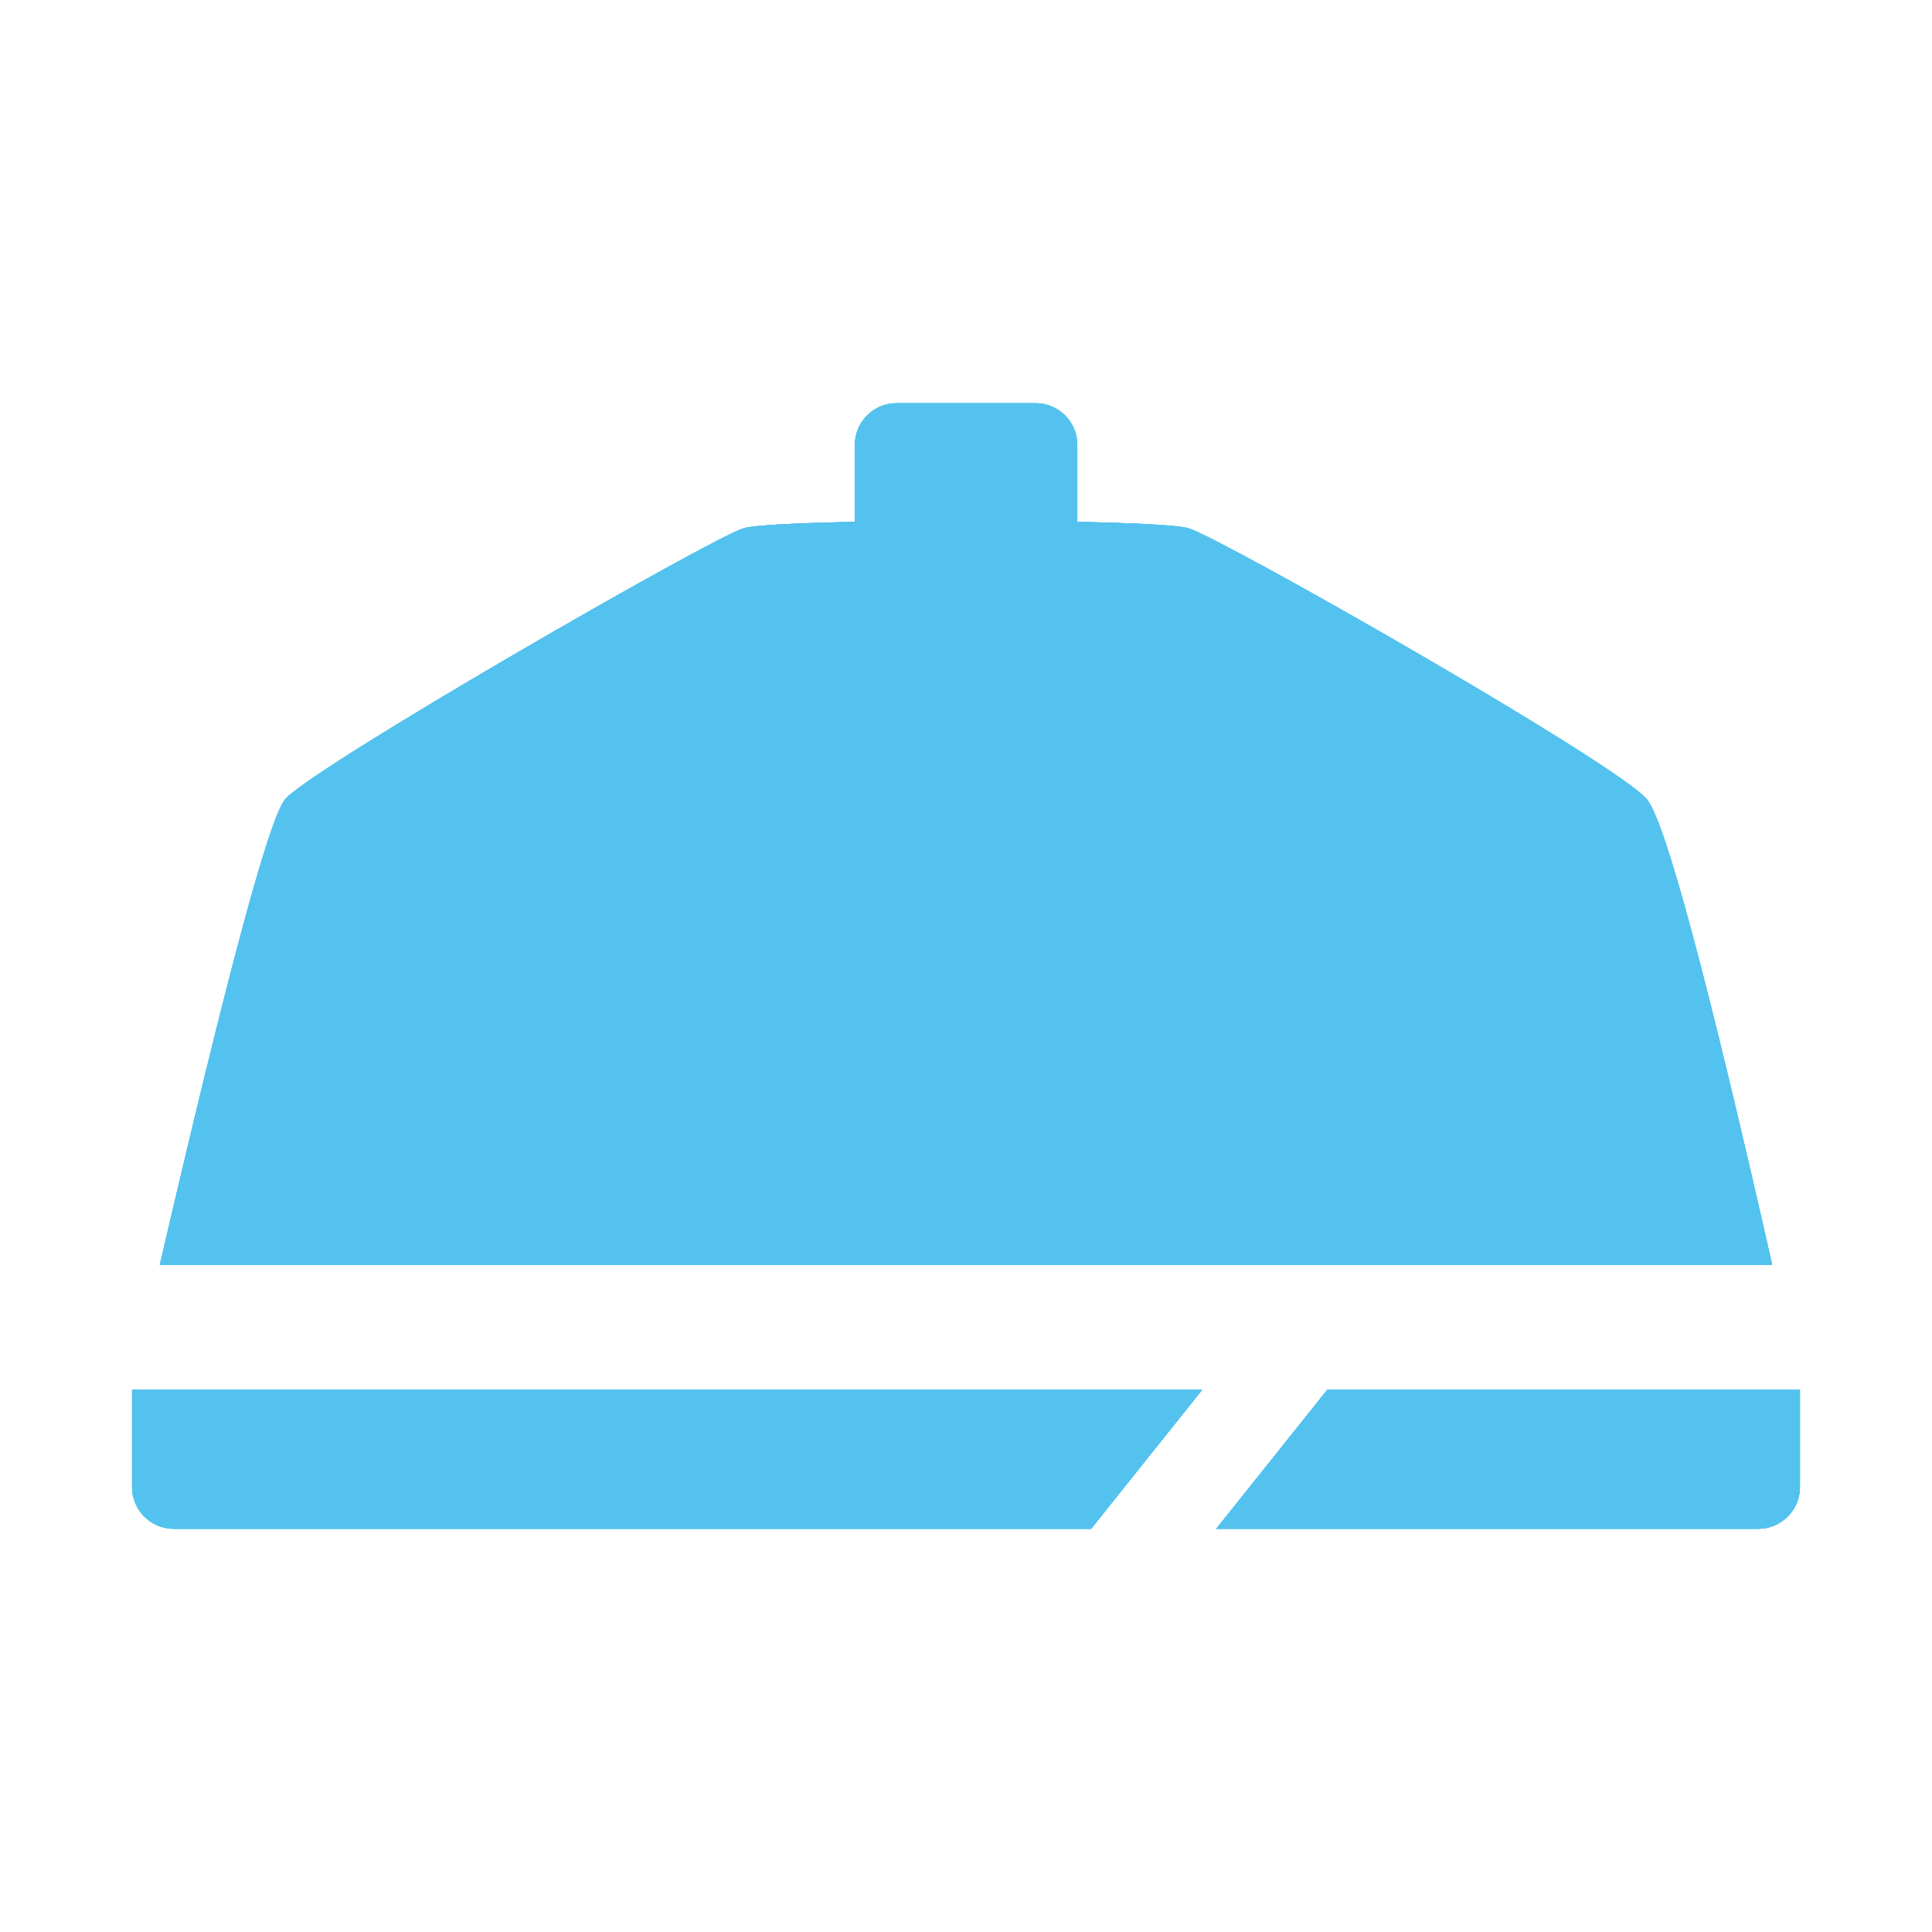 <?xml version="1.0" encoding="utf-8"?>
<!-- Generator: Adobe Illustrator 22.0.1, SVG Export Plug-In . SVG Version: 6.00 Build 0)  -->
<svg version="1.1" id="レイヤー_1" xmlns="http://www.w3.org/2000/svg" xmlns:xlink="http://www.w3.org/1999/xlink" x="0px"
	 y="0px" viewBox="0 0 1024 1024" style="enable-background:new 0 0 1024 1024;" xml:space="preserve">
<style type="text/css">
	.st0{clip-path:url(#SVGID_2_);enable-background:new    ;}
	.st1{clip-path:url(#SVGID_4_);}
	.st2{clip-path:url(#SVGID_6_);fill:#54C2EE;}
</style>
<g>
	<defs>
		<path id="SVGID_1_" d="M92.1,810.3c-12.2,0-22.1-9.9-22.1-22.1v-51.6h567.2l-58.9,73.7H92.1z M644.6,810.3l58.9-73.7H954v51.6
			c0,12.2-9.9,22.1-22.1,22.1H644.6z M453.1,276.6v-40.8c0-12.2,9.9-22.1,22.1-22.1h73.7c12.2,0,22.1,9.9,22.1,22.1v40.8
			c30,0.6,53.3,1.7,58.9,3.4c18,5.4,228.6,125.5,243.1,143.8c9.7,12.2,31.8,94.4,66.3,246.6H84.7c35.7-153.7,57.8-235.9,66.3-246.6
			c12.7-16,225.9-138.7,243.1-143.8C399.5,278.3,422.9,277.2,453.1,276.6z"/>
	</defs>
	<use xlink:href="#SVGID_1_"  style="overflow:visible;fill-rule:evenodd;clip-rule:evenodd;fill:#54C2EE;"/>
	<clipPath id="SVGID_2_">
		<use xlink:href="#SVGID_1_"  style="overflow:visible;"/>
	</clipPath>
	<g class="st0">
		<g>
			<defs>
				<rect id="SVGID_3_" x="33.2" y="176.8" width="957.7" height="670.4"/>
			</defs>
			<use xlink:href="#SVGID_3_"  style="overflow:visible;fill:#54C2EE;"/>
			<clipPath id="SVGID_4_">
				<use xlink:href="#SVGID_3_"  style="overflow:visible;"/>
			</clipPath>
			<g class="st1">
				<defs>
					<rect id="SVGID_5_" x="70" y="213.6" width="884" height="596.7"/>
				</defs>
				<use xlink:href="#SVGID_5_"  style="overflow:visible;fill:#54C2EE;"/>
				<clipPath id="SVGID_6_">
					<use xlink:href="#SVGID_5_"  style="overflow:visible;"/>
				</clipPath>
				<rect x="33.2" y="176.8" class="st2" width="957.7" height="670.4"/>
			</g>
		</g>
	</g>
</g>
</svg>
